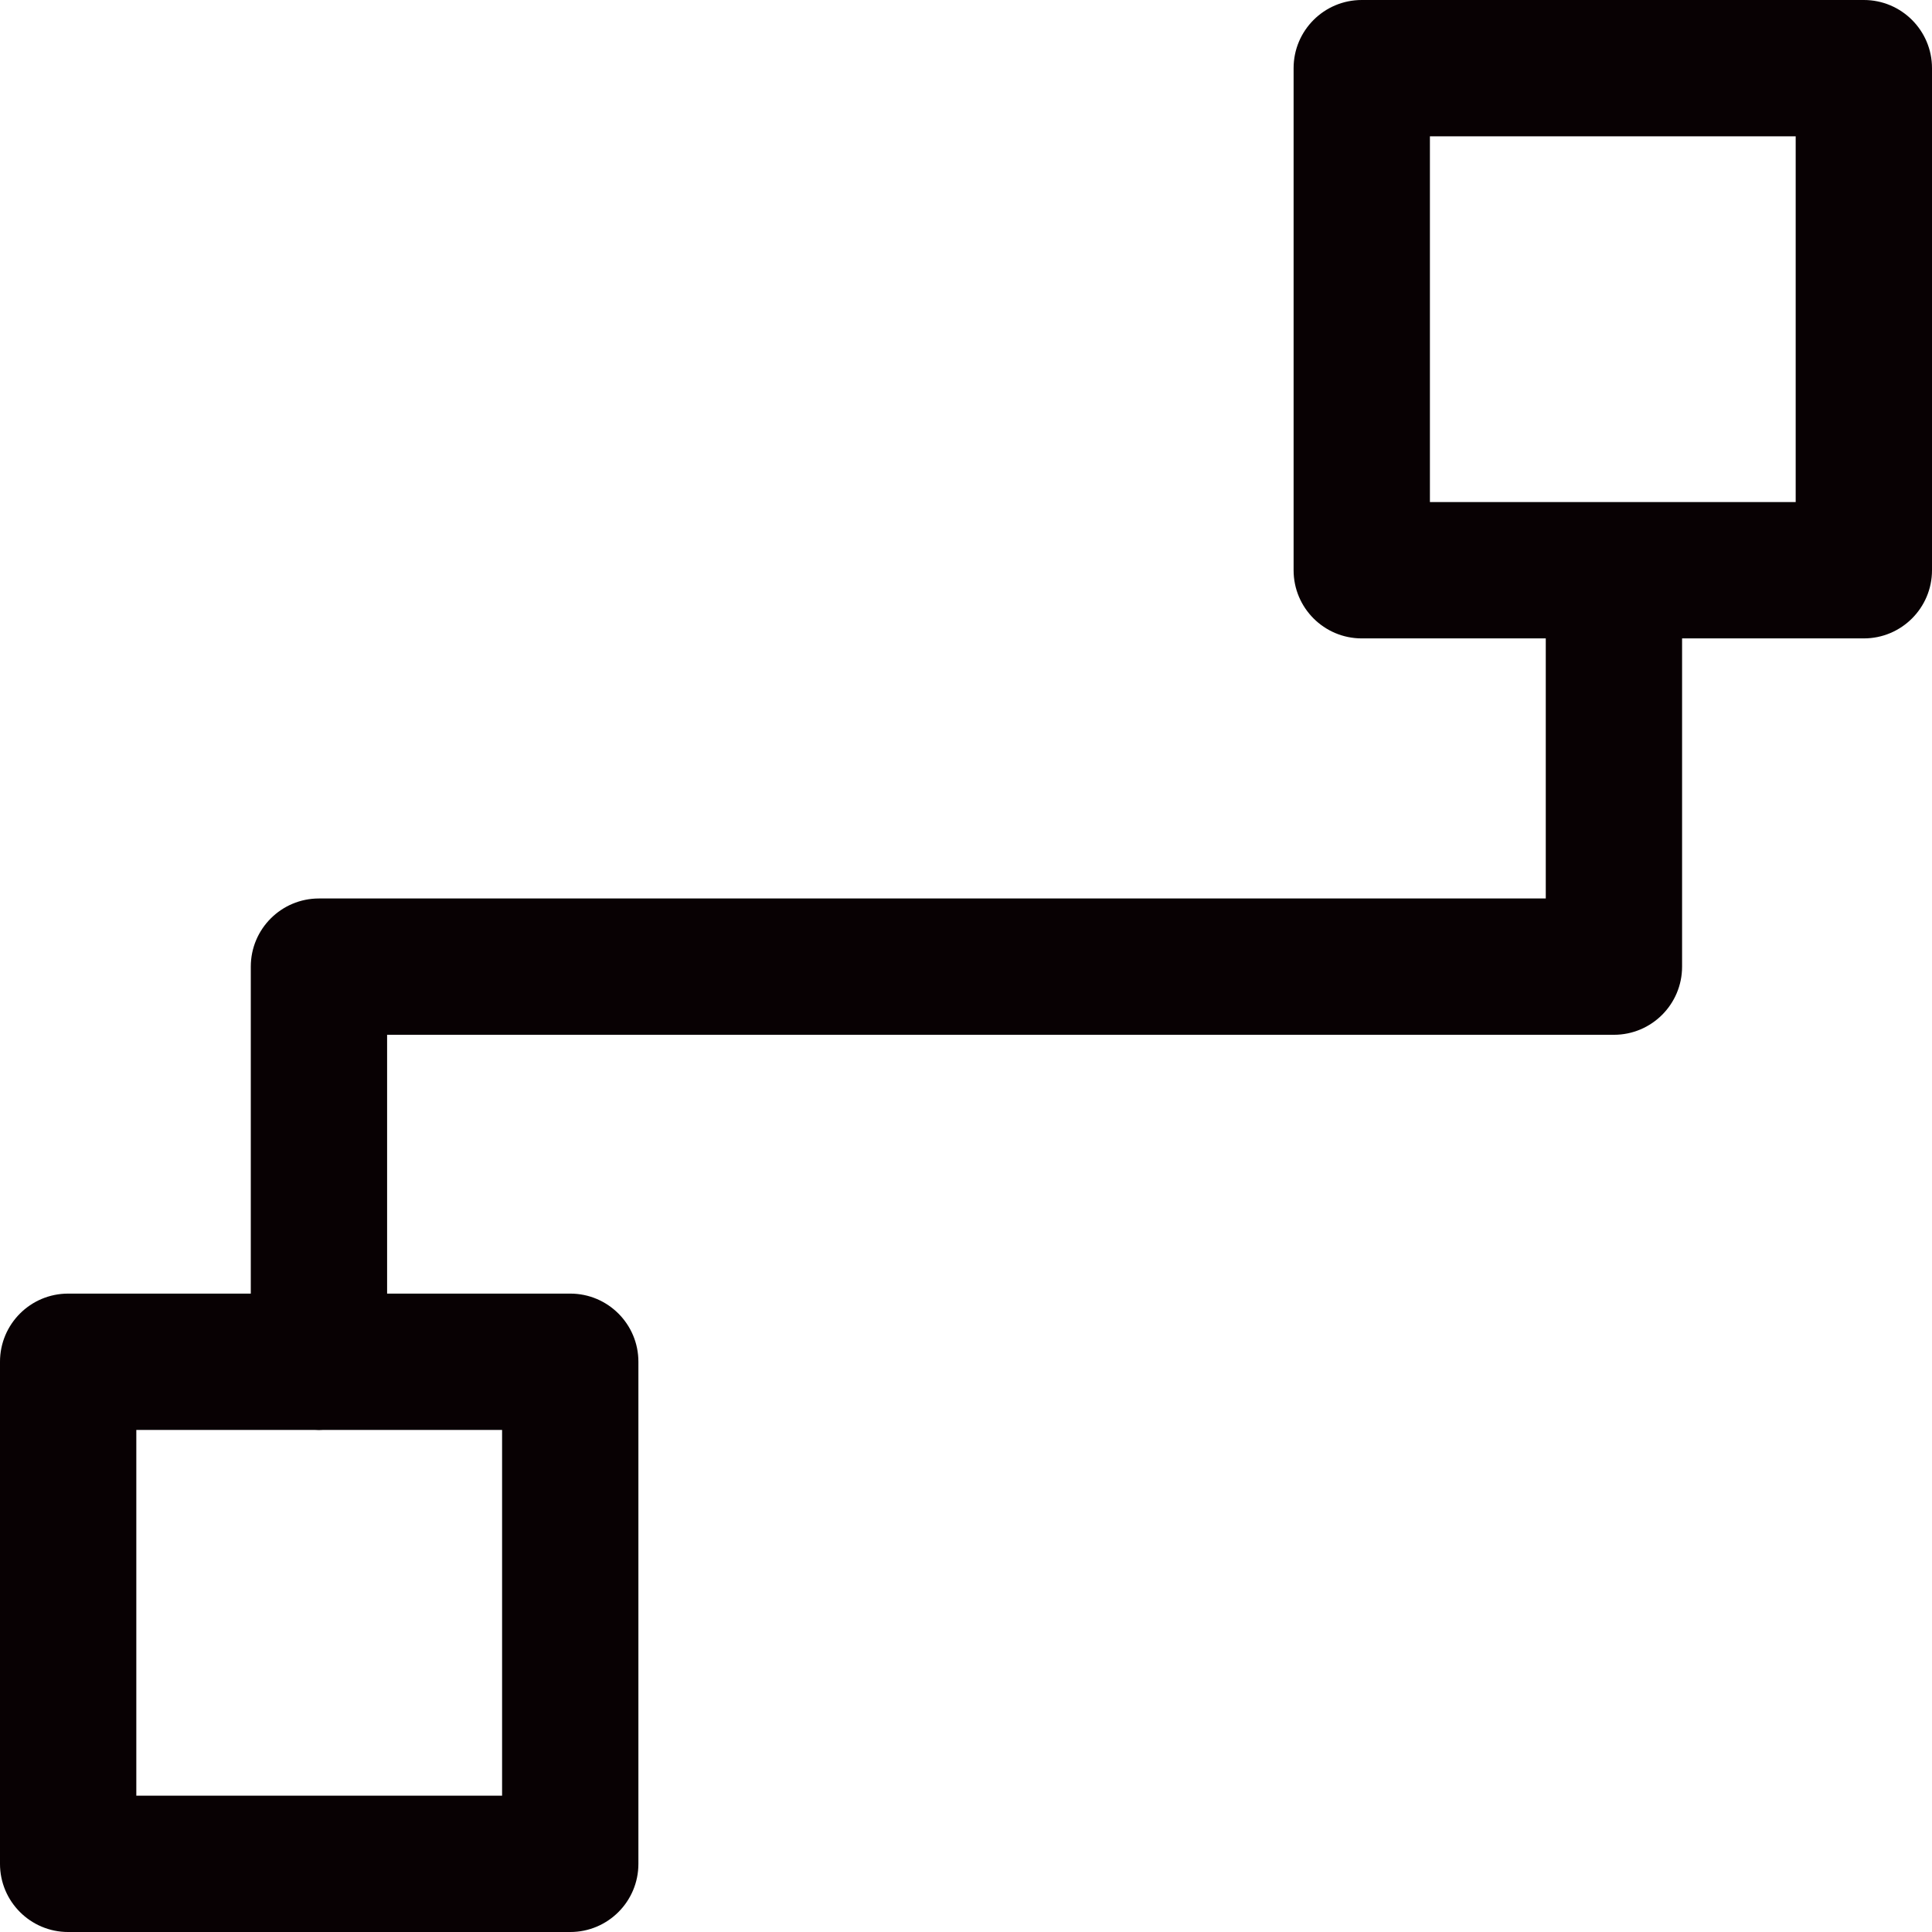 <?xml version="1.0" encoding="utf-8"?>
<!-- Generator: Adobe Illustrator 22.1.0, SVG Export Plug-In . SVG Version: 6.00 Build 0)  -->
<svg version="1.1" id="图形" xmlns="http://www.w3.org/2000/svg" xmlns:xlink="http://www.w3.org/1999/xlink" x="0px" y="0px"
	 viewBox="90.288 58.809 850.394 850.394" enable-background="new 90.288 58.809 850.394 850.394" xml:space="preserve">
<path fill="#080103" d="M910.682,58.809h-221c-16.568,0-30,13.432-30,30v221c0,16.568,13.432,30,30,30h80.996v114.476h-540
	c-16.568,0-30,13.432-30,30v143.918h-80.39c-16.568,0-30,13.432-30,30v221c0,16.568,13.432,30,30,30h221c16.568,0,30-13.432,30-30
	v-221c0-16.568-13.432-30-30-30h-80.61V514.284h540c16.568,0,30-13.432,30-30V339.809h80.004c16.568,0,30-13.432,30-30v-221
	C940.682,72.24,927.25,58.809,910.682,58.809z M311.288,849.202h-161v-161h78.281c0.698,0.049,1.399,0.082,2.109,0.082
	s1.411-0.034,2.109-0.082h78.501V849.202z M880.682,279.809h-161v-161h161V279.809z"/>
</svg>
